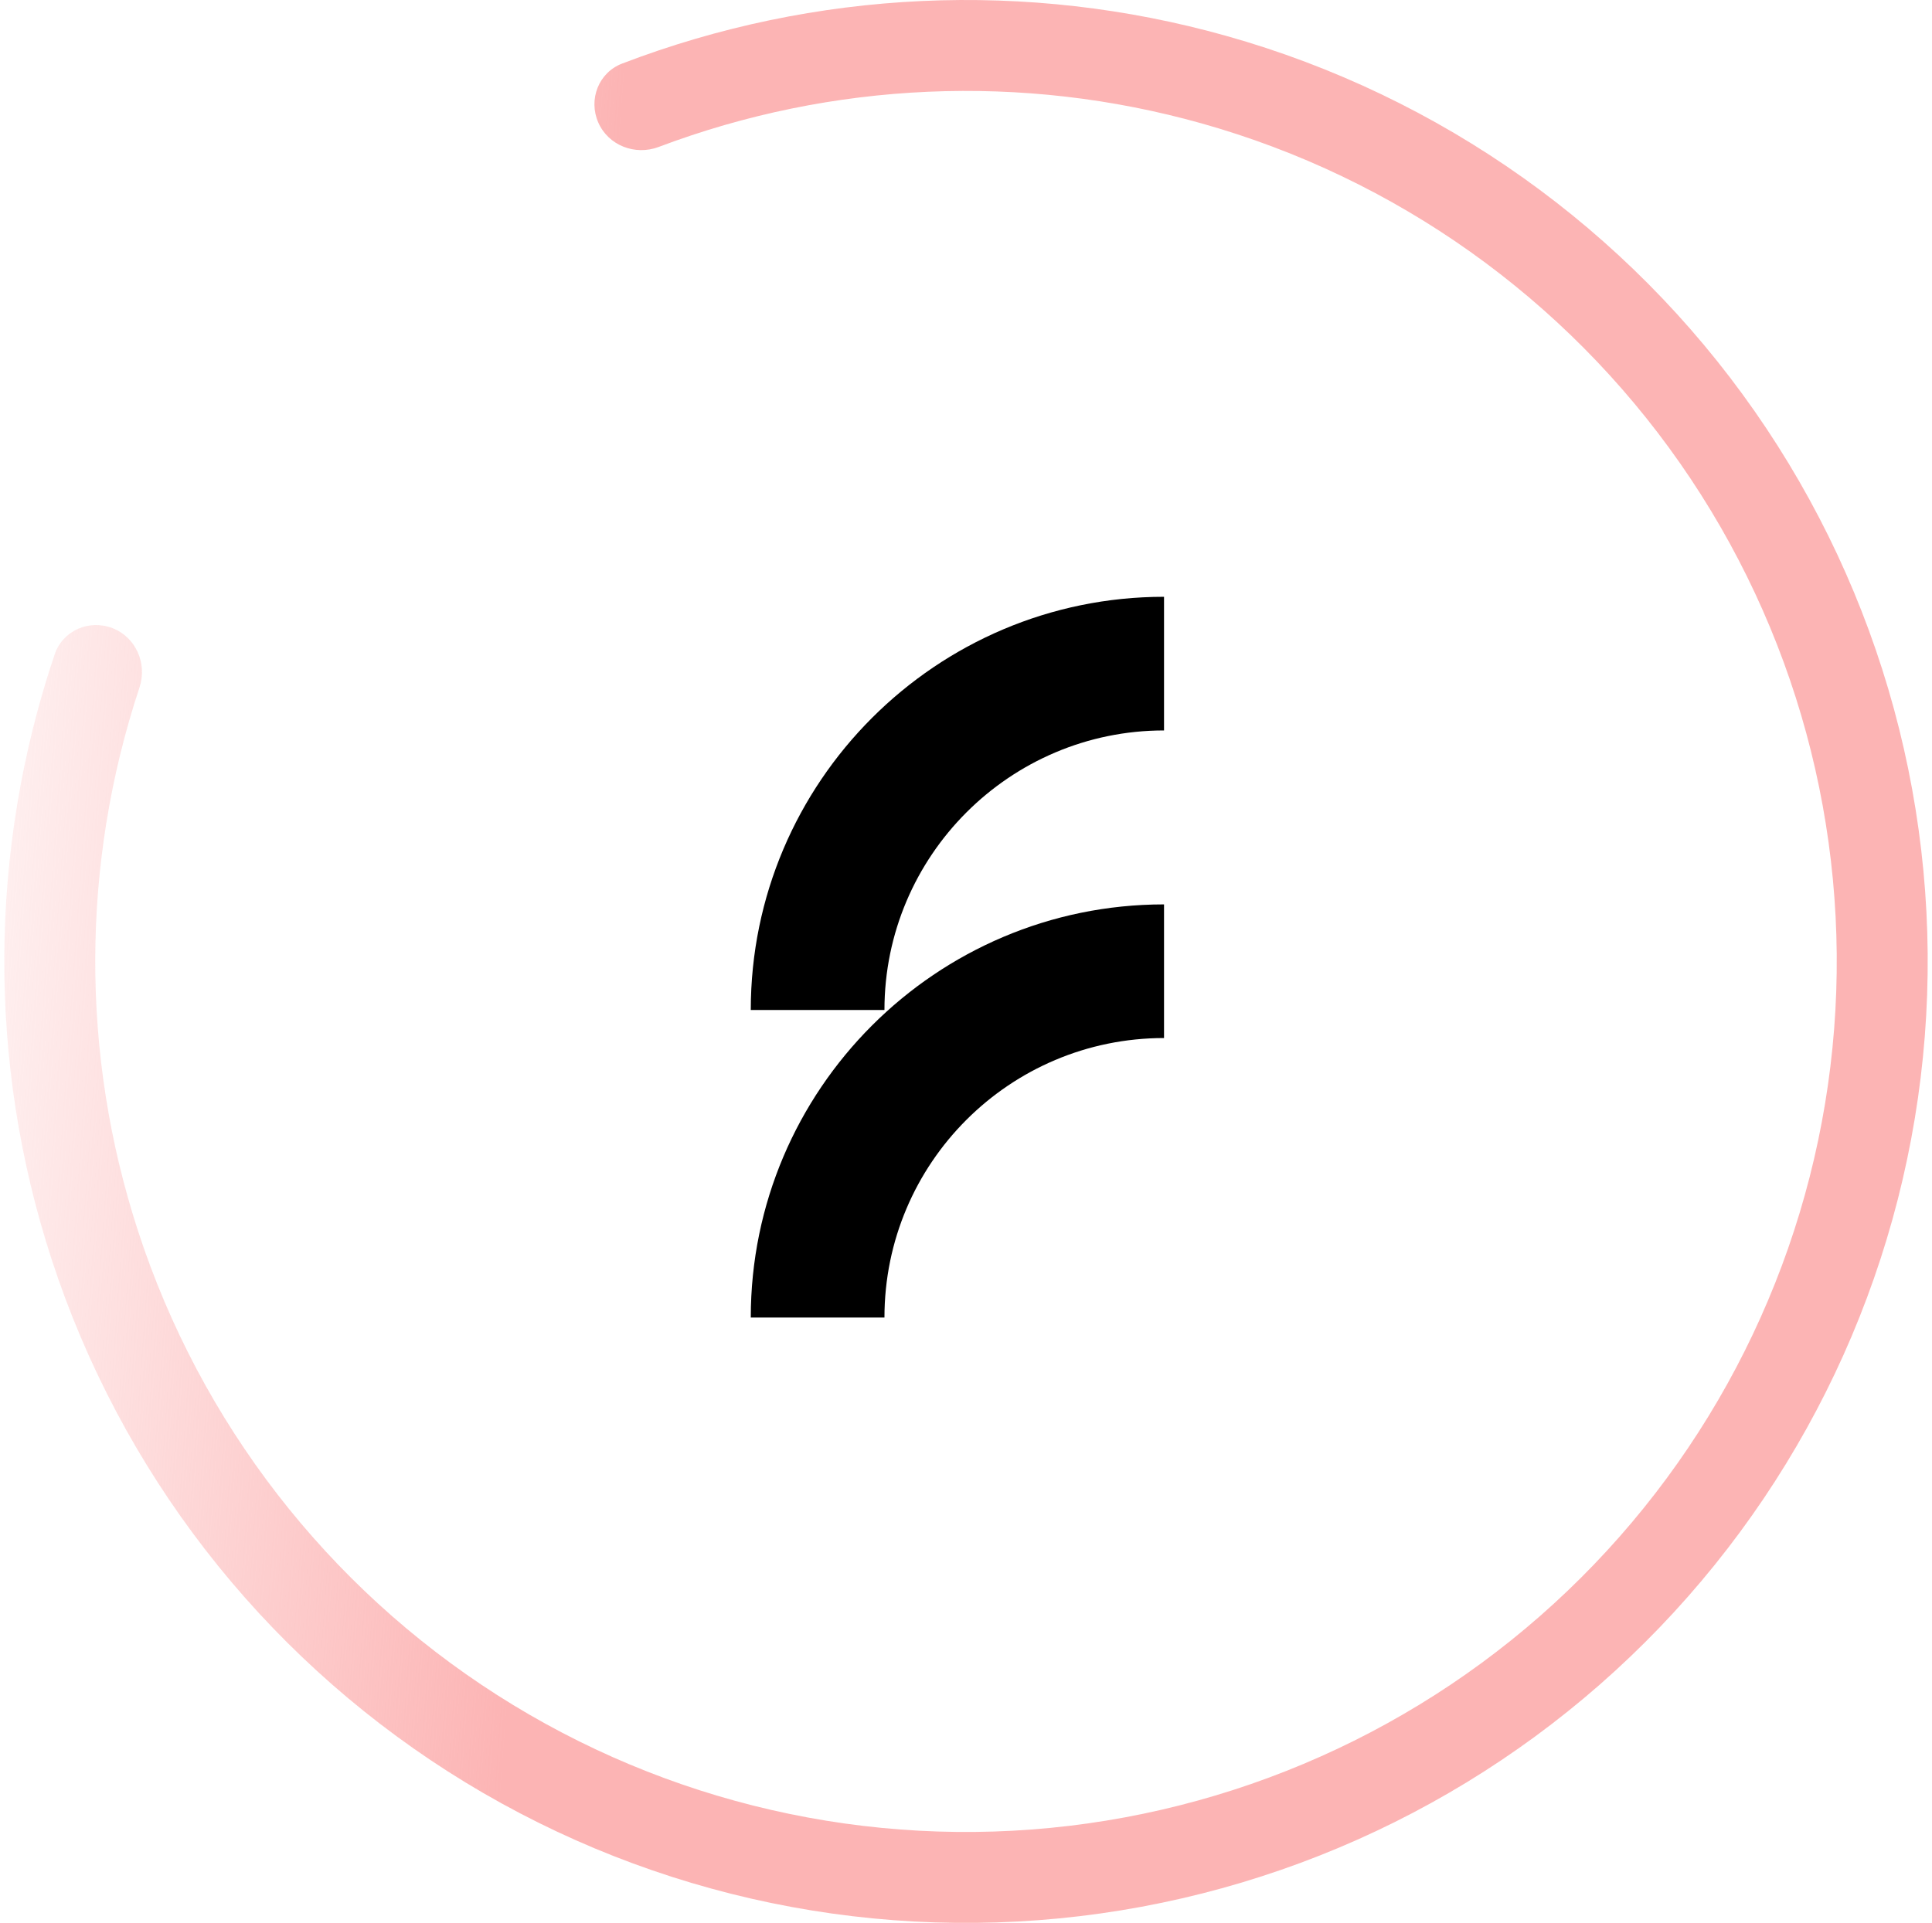 <svg width="225" height="224" viewBox="0 0 225 224" fill="none" xmlns="http://www.w3.org/2000/svg">
<path d="M69.673 14.268C68.499 11.589 69.716 8.453 72.447 7.407C94.905 -1.194 119.588 -2.353 142.829 4.185C167.773 11.201 189.512 26.65 204.342 47.898C219.172 69.146 226.176 94.879 224.161 120.713C222.145 146.546 211.234 170.881 193.288 189.572C175.341 208.262 151.469 220.152 125.739 223.215C100.009 226.278 74.012 220.324 52.18 206.369C30.347 192.413 14.028 171.319 6.005 146.681C-1.471 123.725 -1.315 99.015 6.367 76.226C7.301 73.454 10.385 72.112 13.11 73.176C15.834 74.24 17.166 77.308 16.245 80.084C9.447 100.586 9.359 122.776 16.076 143.401C23.341 165.71 38.116 184.809 57.884 197.444C77.652 210.08 101.19 215.47 124.487 212.697C147.783 209.924 169.398 199.159 185.647 182.236C201.897 165.313 211.776 143.279 213.601 119.889C215.426 96.499 209.084 73.199 195.657 53.96C182.229 34.722 162.546 20.734 139.961 14.381C119.079 8.507 96.912 9.495 76.703 17.12C73.966 18.153 70.847 16.947 69.673 14.268Z" fill="url(#paint0_linear_6505_52371)"/>
<path d="M103.003 153.48H87.435C87.435 126.942 109.024 105.353 135.562 105.353V120.921C117.583 120.921 103.003 135.497 103.003 153.48Z" fill="black"/>
<path d="M103.003 117.651H87.435C87.435 91.113 109.024 69.524 135.562 69.52V85.089C117.611 85.089 103.003 99.697 103.003 117.651Z" fill="black"/>
<defs>
<linearGradient id="paint0_linear_6505_52371" x1="72.5" y1="13" x2="-11" y2="7" gradientUnits="userSpaceOnUse">
<stop stop-color="#FCB4B4"/>
<stop offset="1" stop-color="#FCB4B4" stop-opacity="0"/>
</linearGradient>
</defs>
</svg>
